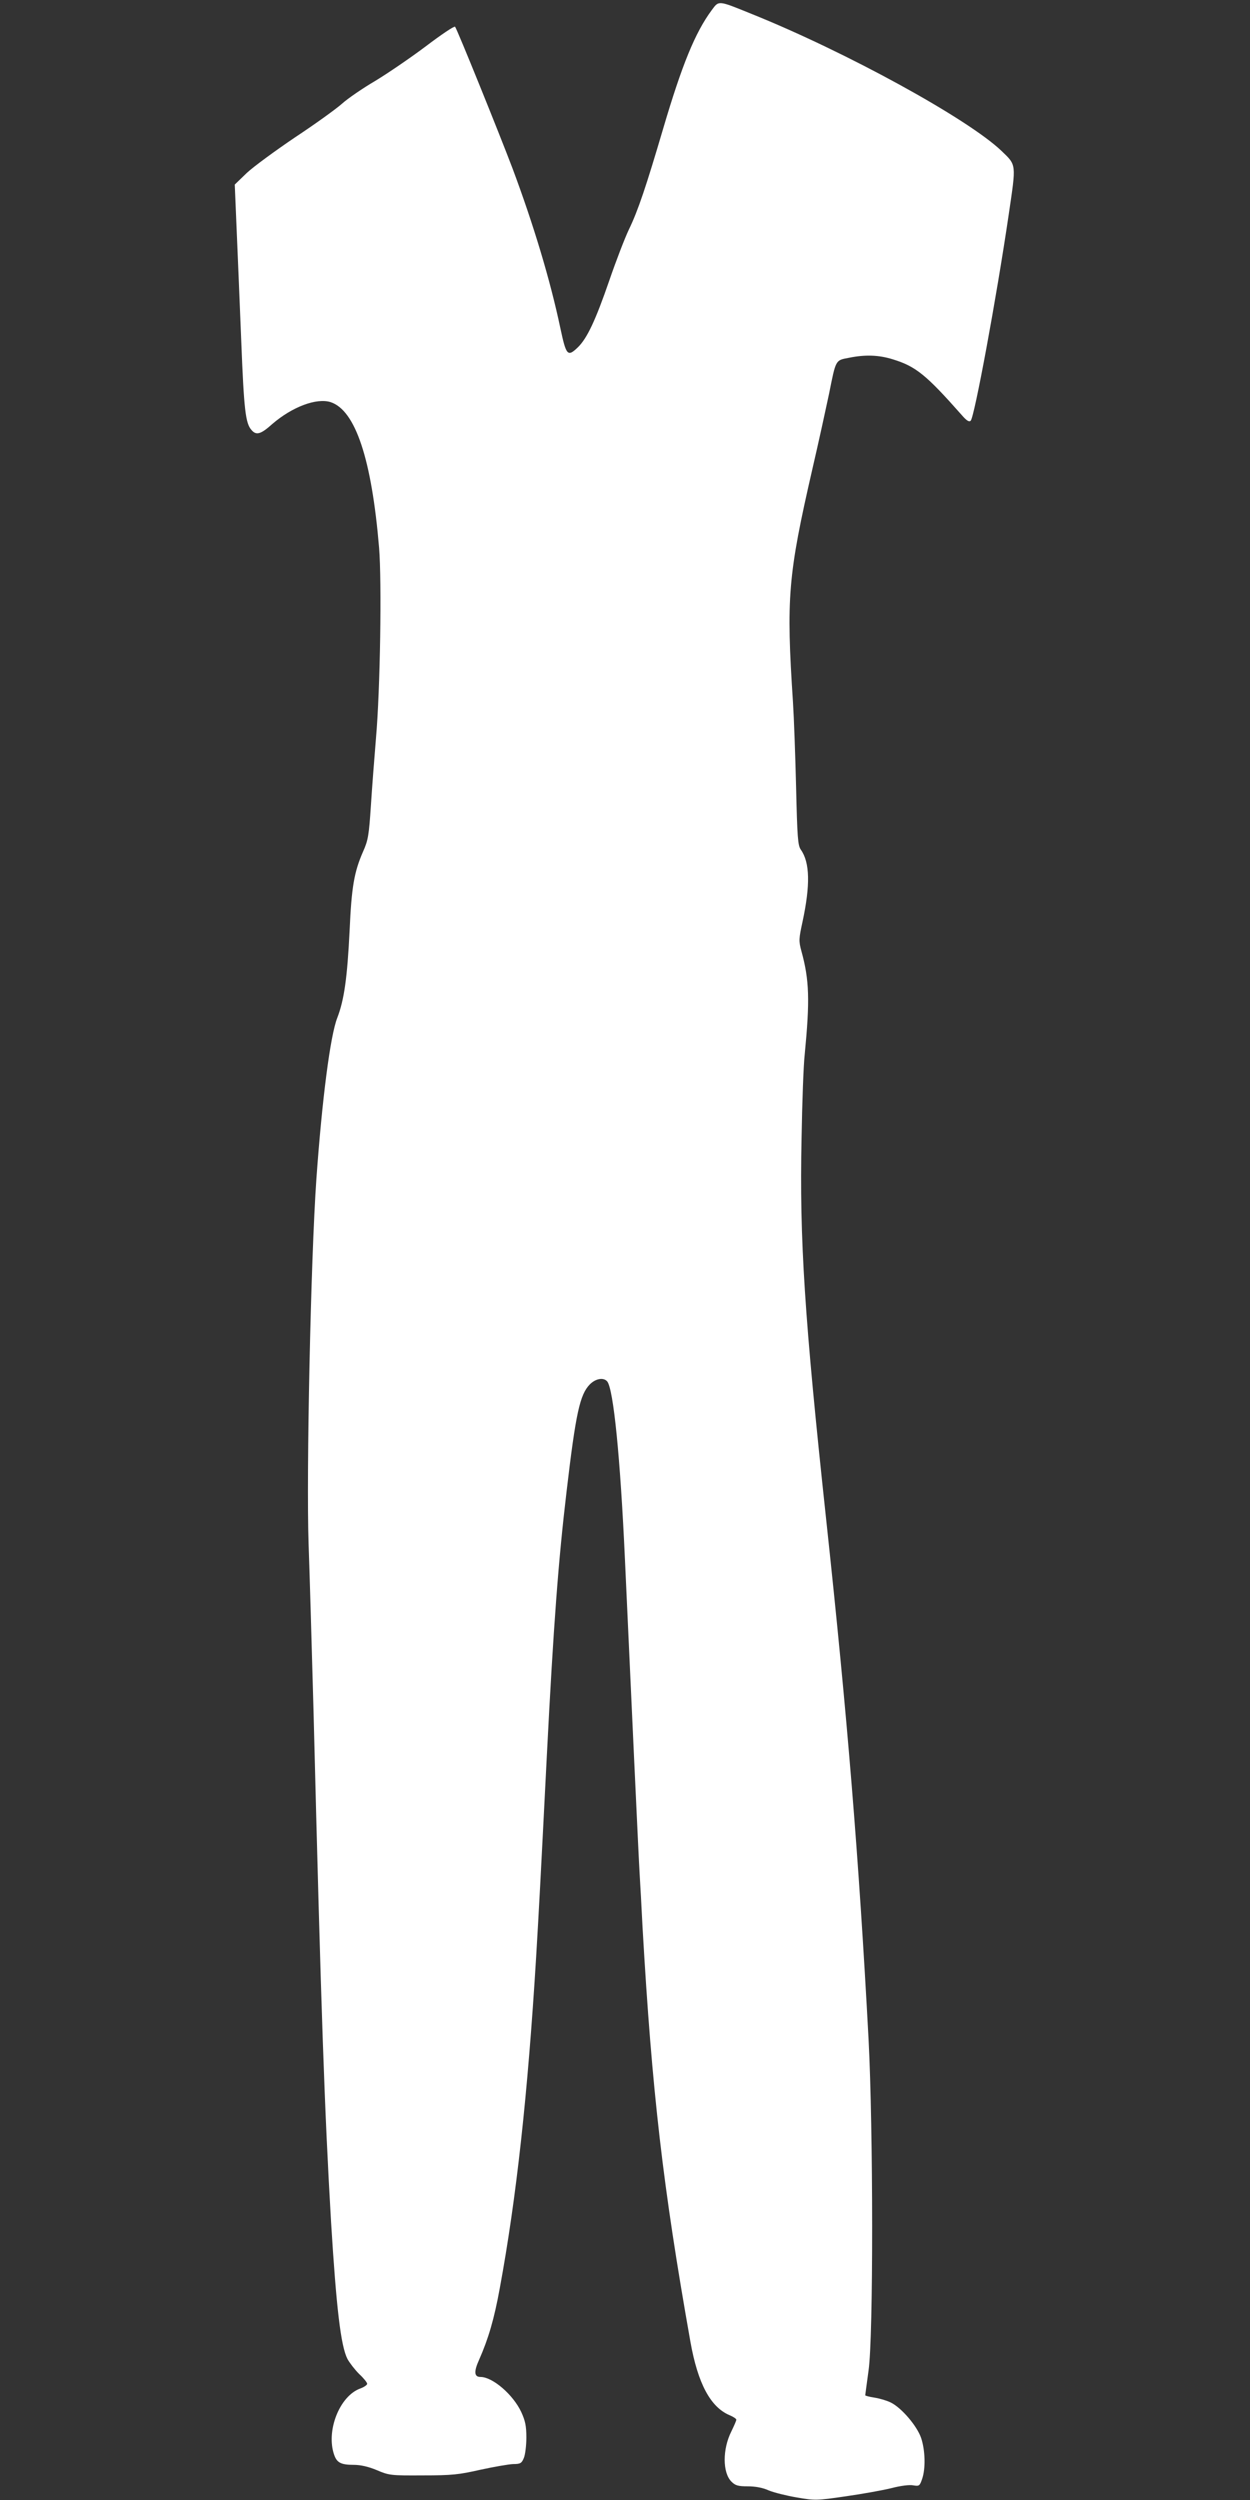 <?xml version="1.0" standalone="no"?>
<!DOCTYPE svg PUBLIC "-//W3C//DTD SVG 20010904//EN"
 "http://www.w3.org/TR/2001/REC-SVG-20010904/DTD/svg10.dtd">
<svg version="1.0" xmlns="http://www.w3.org/2000/svg"
 width="640pt" height="1280pt" viewBox="0 0 640 1280"
 preserveAspectRatio="xMidYMid meet">
<rect x="0" y="0" width="640" height="1280" fill="#333333" stroke="none"/>
<g transform="translate(0,1280) scale(0.1,-0.1)"
fill="#ffffff" stroke="none">
<path d="M3644 12748 c-85 -115 -152 -279 -249 -608 -87 -295 -128 -418 -175
-515 -21 -44 -66 -161 -100 -260 -71 -206 -114 -297 -161 -343 -53 -51 -60
-43 -90 98 -52 247 -138 532 -245 818 -67 177 -284 714 -294 725 -4 5 -72 -41
-151 -101 -80 -60 -196 -139 -259 -177 -63 -37 -139 -89 -169 -116 -29 -26
-137 -104 -240 -172 -102 -69 -214 -151 -248 -183 l-61 -59 9 -215 c5 -118 16
-379 24 -580 14 -360 22 -428 53 -462 24 -28 47 -22 106 31 102 88 227 135
299 112 127 -42 210 -292 248 -746 14 -173 6 -724 -16 -975 -8 -96 -20 -251
-26 -345 -10 -151 -14 -177 -40 -235 -46 -105 -59 -181 -69 -405 -12 -243 -28
-355 -63 -446 -36 -91 -78 -418 -107 -824 -29 -412 -52 -1511 -40 -1870 5
-137 16 -518 25 -845 40 -1589 57 -2058 90 -2625 27 -442 50 -637 84 -703 11
-20 38 -55 60 -77 23 -21 41 -44 41 -50 0 -6 -16 -17 -35 -24 -106 -38 -177
-217 -134 -340 14 -40 35 -51 100 -51 35 0 75 -9 118 -27 63 -27 73 -28 236
-27 150 0 185 4 295 29 69 15 144 28 167 29 37 0 44 4 55 31 7 16 13 64 13
105 0 60 -6 86 -26 130 -42 90 -147 180 -209 180 -32 0 -35 26 -7 88 48 109
77 208 106 367 85 461 143 989 186 1695 15 252 21 365 55 1035 34 666 59 996
101 1350 47 400 68 495 119 547 30 30 70 37 89 15 32 -40 67 -387 91 -917 30
-657 70 -1526 75 -1605 3 -49 10 -173 15 -275 48 -839 104 -1325 245 -2120 38
-214 103 -335 201 -376 19 -8 34 -18 34 -23 0 -5 -12 -32 -26 -61 -45 -90 -45
-210 1 -256 20 -20 34 -24 84 -24 38 0 77 -7 107 -21 27 -11 91 -27 144 -36
93 -16 101 -16 251 6 84 12 190 31 234 42 46 12 92 18 111 14 30 -5 33 -3 45
32 19 54 16 149 -5 211 -21 61 -100 154 -155 181 -20 10 -57 21 -83 25 -27 4
-48 10 -48 12 0 3 8 60 17 127 25 172 24 1236 0 1697 -50 933 -108 1647 -217
2660 -111 1033 -137 1432 -126 1952 3 183 10 376 16 428 27 280 24 382 -17
531 -14 52 -13 62 6 150 40 187 38 303 -9 369 -15 22 -18 62 -24 320 -4 162
-11 358 -16 435 -35 534 -26 647 99 1192 33 142 71 317 86 388 35 175 32 170
101 183 83 17 153 15 226 -8 117 -36 170 -79 352 -285 25 -29 38 -37 46 -29
19 19 131 623 195 1058 38 259 40 249 -37 323 -171 164 -795 507 -1283 703
-170 69 -164 68 -201 18z"/>
</g>
</svg>
